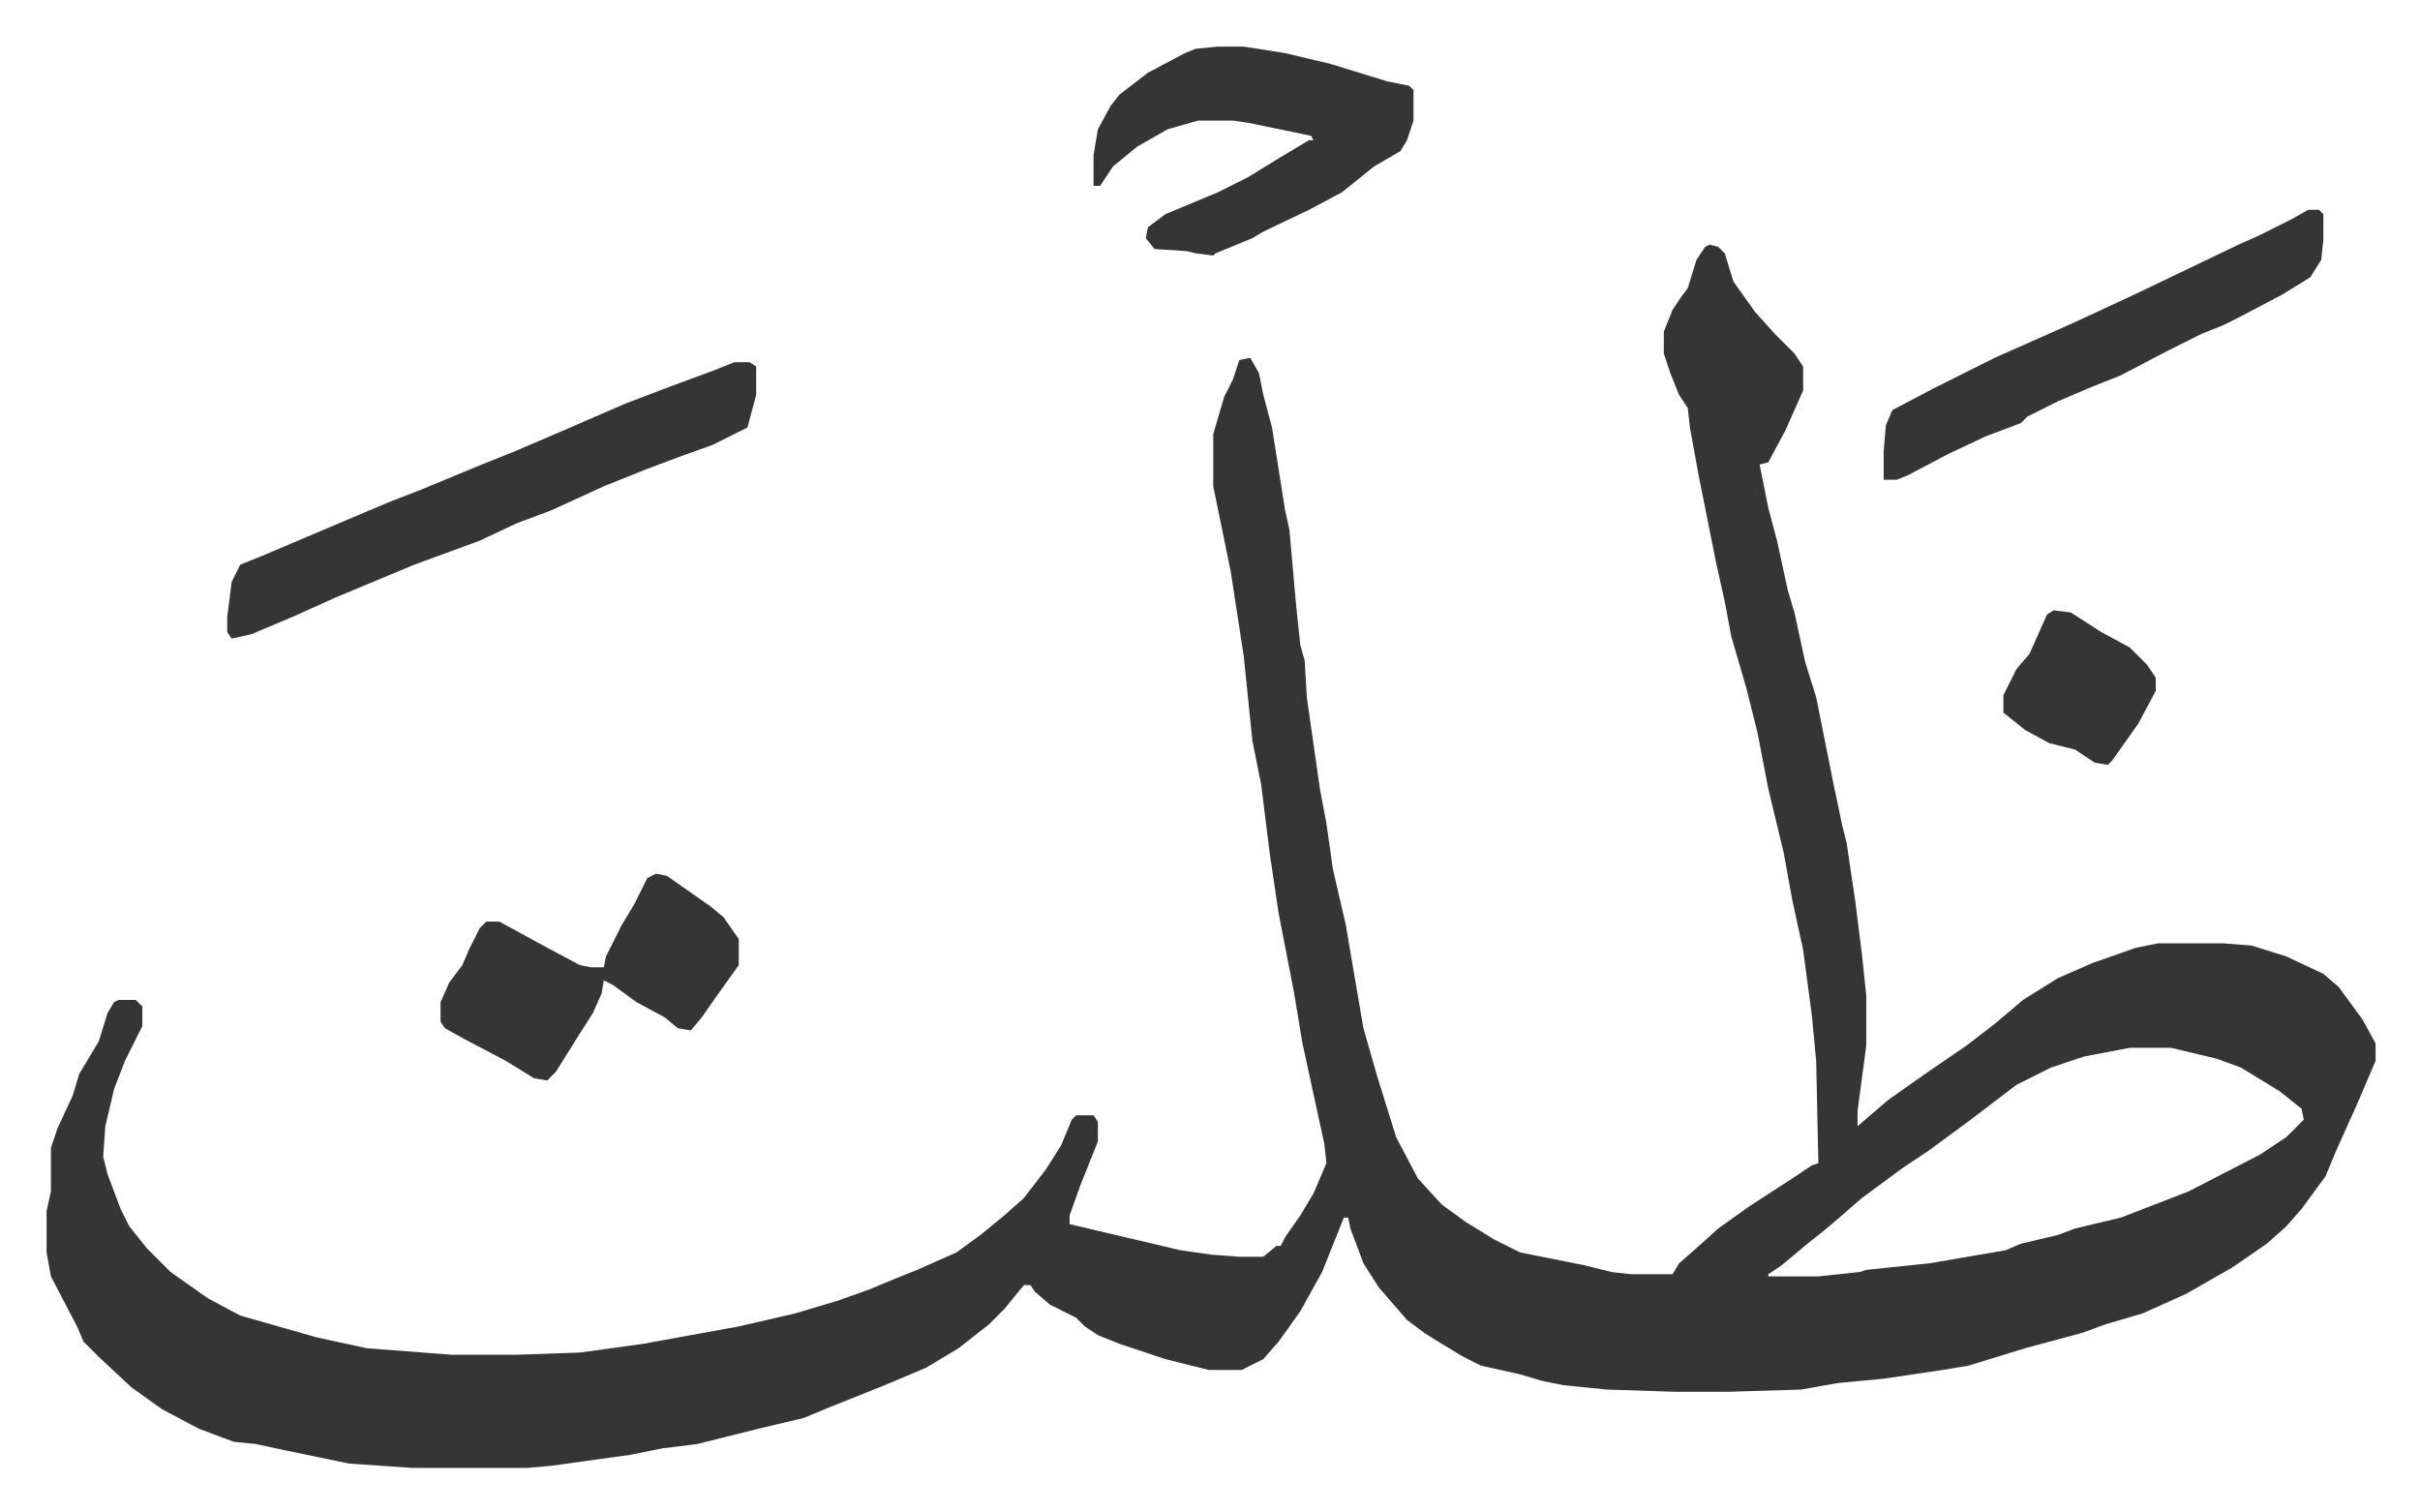 <svg xmlns="http://www.w3.org/2000/svg" viewBox="-21.4 328.6 1111.8 694.8">
    <path fill="#353535" id="rule_normal" d="m764 441 4 1 3 3 4 13 10 14 9 10 9 9 4 6v11l-8 18-8 15-4 1 4 20 4 15 5 23 3 10 5 23 5 16 8 40 4 19 2 8 4 27 3 24 2 19v23l-4 30v7l14-12 17-12 19-13 13-10 13-11 16-10 16-7 20-7 10-2h30l13 1 16 5 17 8 7 6 11 15 6 11v8l-9 21-9 20-5 12-11 15-7 8-9 8-16 11-21 12-20 9-17 5-11 4-26 7-26 8-12 2-27 4-21 2-17 3-33 1h-25l-31-1-20-2-10-2-10-3-18-4-8-4-10-6-8-5-8-6-13-15-7-11-6-16-1-5h-2l-2 5-8 20-10 18-10 14-7 8-10 5h-15l-20-5-21-7-10-4-6-4-4-4-12-6-7-6-2-3h-3l-9 11-7 7-14 11-15 9-19 8-25 10-12 5-21 5-28 7-16 2-15 3-36 5-11 1h-53l-29-2-29-6-14-3-10-1-16-6-17-9-14-10-15-14-5-5-2-2-3-7-12-23-2-11v-19l2-9v-20l3-9 7-15 3-10 6-10 3-5 4-13 3-5 2-1h8l3 3v9l-8 16-5 13-4 17-1 14 2 8 6 16 4 8 8 10 11 11 17 12 15 8 21 6 14 4 23 5 39 3h30l29-1 29-4 22-4 22-4 26-6 20-6 14-5 12-5 10-4 18-8 11-8 11-9 9-8 10-13 7-11 5-12 2-2h8l2 3v9l-8 20-5 14v4l51 12 14 2 13 1h11l6-5h2l2-4 7-10 6-10 6-14-1-9-10-46-4-24-7-36-4-27-4-32-4-20-4-39-6-39-8-39v-24l5-17 4-8 3-9 5-1 4 7 2 10 4 15 6 38 2 9 3 34 2 19 2 7 1 17 6 42 3 16 3 21 6 26 2 12 6 35 6 21 9 29 10 19 11 12 11 8 13 8 12 6 30 6 12 3 9 1h19l3-5 8-7 10-9 14-10 20-13 9-6 3-1-1-47-2-21-4-30-5-23-4-22-7-29-5-26-5-20-7-24-3-16-4-18-8-40-4-22-1-9-4-6-4-10-3-9v-10l4-10 4-6 3-4 4-13 4-6zm193 369-21 4-15 5-16 8-21 16-19 14-12 8-19 14-15 13-10 8-12 10-6 4v1h23l19-2 3-1 29-3 35-6 7-3 17-4 8-3 21-5 31-12 33-17 12-8 8-8-1-5-10-8-18-11-11-4-21-5z"/>
    <path fill="#353535" id="rule_normal" d="M316 495h7l3 2v13l-4 15-16 8-14 5-16 6-20 8-24 11-16 6-17 8-30 11-12 5-24 10-20 9-19 8-9 2-2-3v-7l2-16 4-8 10-4 33-14 26-11 13-5 29-12 15-6 21-9 30-13 21-8 19-7zm222-145h12l19 3 21 5 26 8 10 2 2 2v14l-3 9-3 5-12 7-10 8-5 4-15 8-21 10-5 3-17 7-1 1-8-1-4-1-15-1-4-5 1-5 8-6 24-10 14-7 13-8 15-9h2l-1-2-29-6-7-1h-16l-14 4-14 8-11 9-6 9h-3v-14l2-12 6-11 4-5 13-10 17-9 5-2zm501 75h5l2 2v12l-1 9-5 8-13 8-19 10-8 4-10 4-16 8-21 11-15 6-14 6-14 7-3 3-16 6-17 8-19 10-5 2h-6v-13l1-12 3-7 19-10 28-14 36-16 28-13 23-11 25-12 9-4 16-8zM280 730l5 1 20 14 6 5 7 10v12l-10 14-7 10-5 6-6-1-6-5-13-7-11-8-4-2-1 6-4 9-7 11-10 16-4 4-6-1-13-8-19-10-9-5-2-3v-9l4-9 6-8 3-7 5-10 3-3h6l22 12 15 8 5 1h6l1-5 7-14 6-10 6-12zm642-121 8 1 14 9 13 7 8 8 4 6v6l-8 15-12 17-2 2-6-1-9-6-12-3-11-6-10-8v-8l6-12 6-7 8-18z"/>
</svg>
